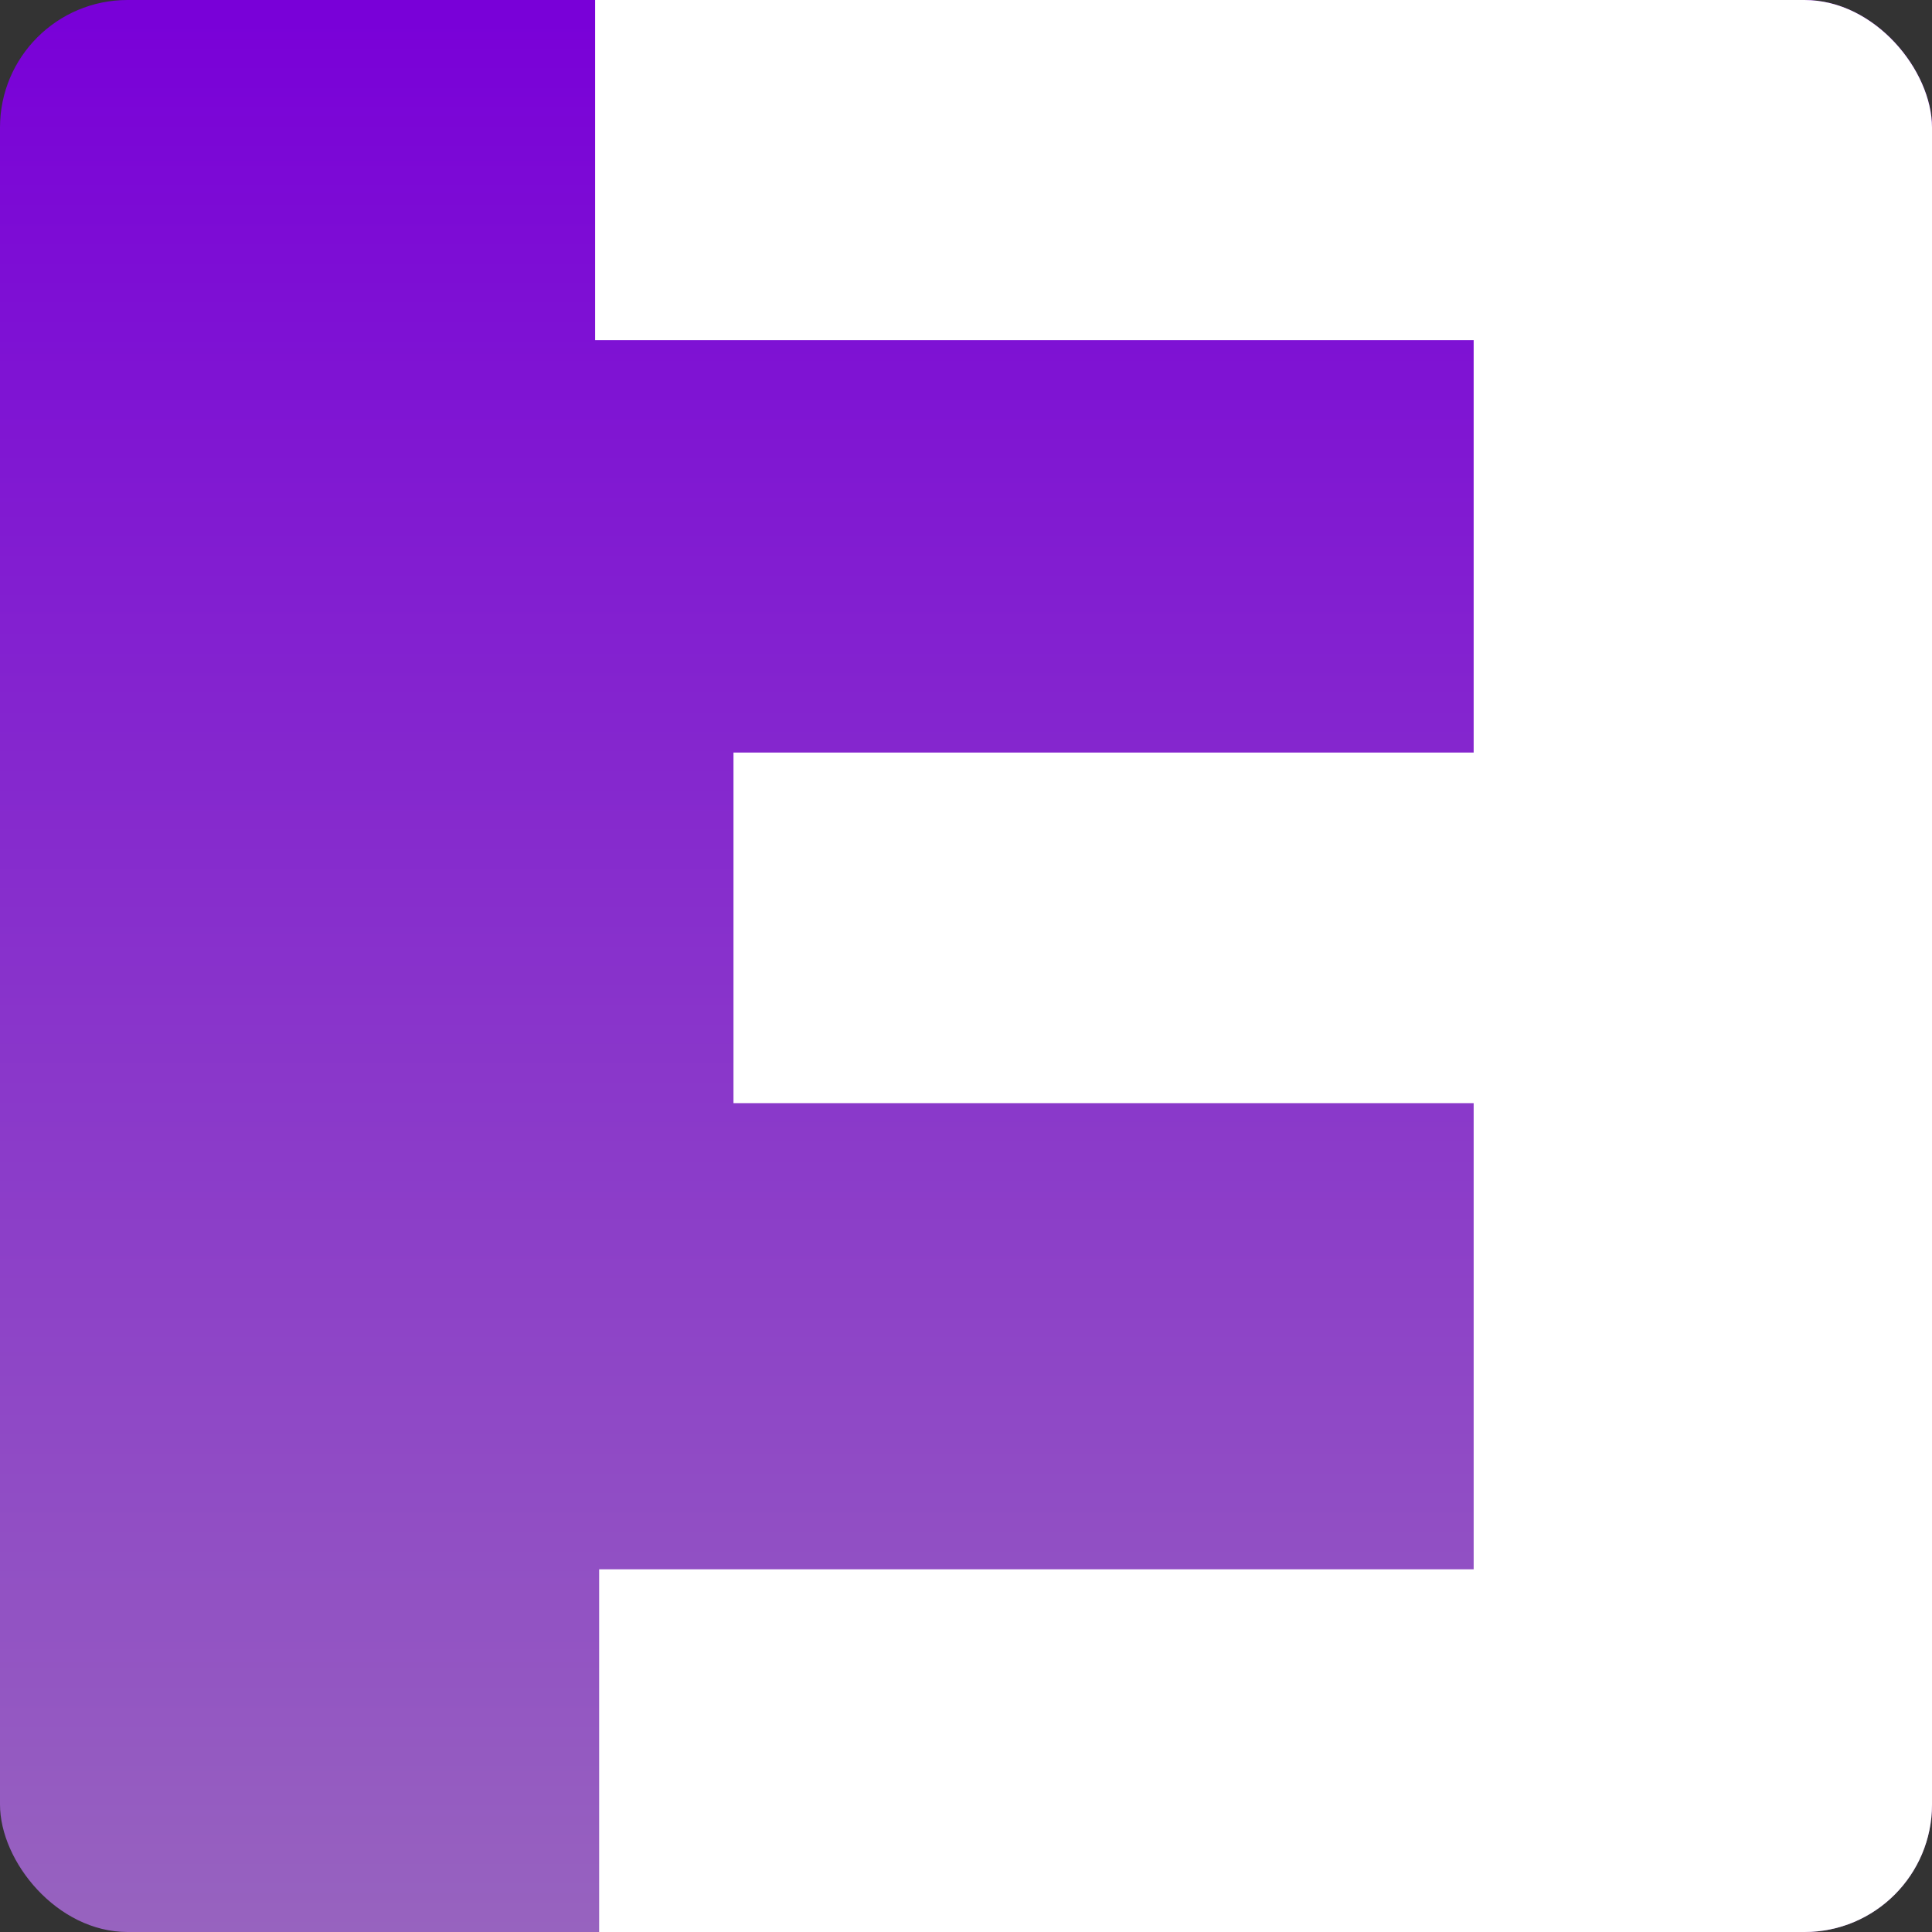 <svg width="500" height="500" viewBox="0 0 500 500" fill="none" xmlns="http://www.w3.org/2000/svg">
<rect x="0" y="0" width="500" height="500" fill="#333333" stroke="none"/>
<g clip-path="url(#clip0_1_10)">
<rect width="500" height="500" rx="33" fill="url(#paint0_linear_1_10)"/>
<path d="M155.059 406.133V500H424.84V406.133H155.059ZM381.383 -6.188V500H503.41V-6.188H381.383ZM189.824 194.758V285.496H424.84V194.758H189.824ZM154.016 -6.188V88.027H424.84V-6.188H154.016Z" fill="white"/>
</g>
<defs>
<linearGradient id="paint0_linear_1_10" x1="250" y1="0" x2="250" y2="500" gradientUnits="userSpaceOnUse">
<stop stop-color="#7900D8"/>
<stop offset="1" stop-color="#9763BF"/>
</linearGradient>
<clipPath id="clip0_1_10">
<rect width="500" height="500" rx="33" fill="white"/>
</clipPath>
</defs>
</svg>
